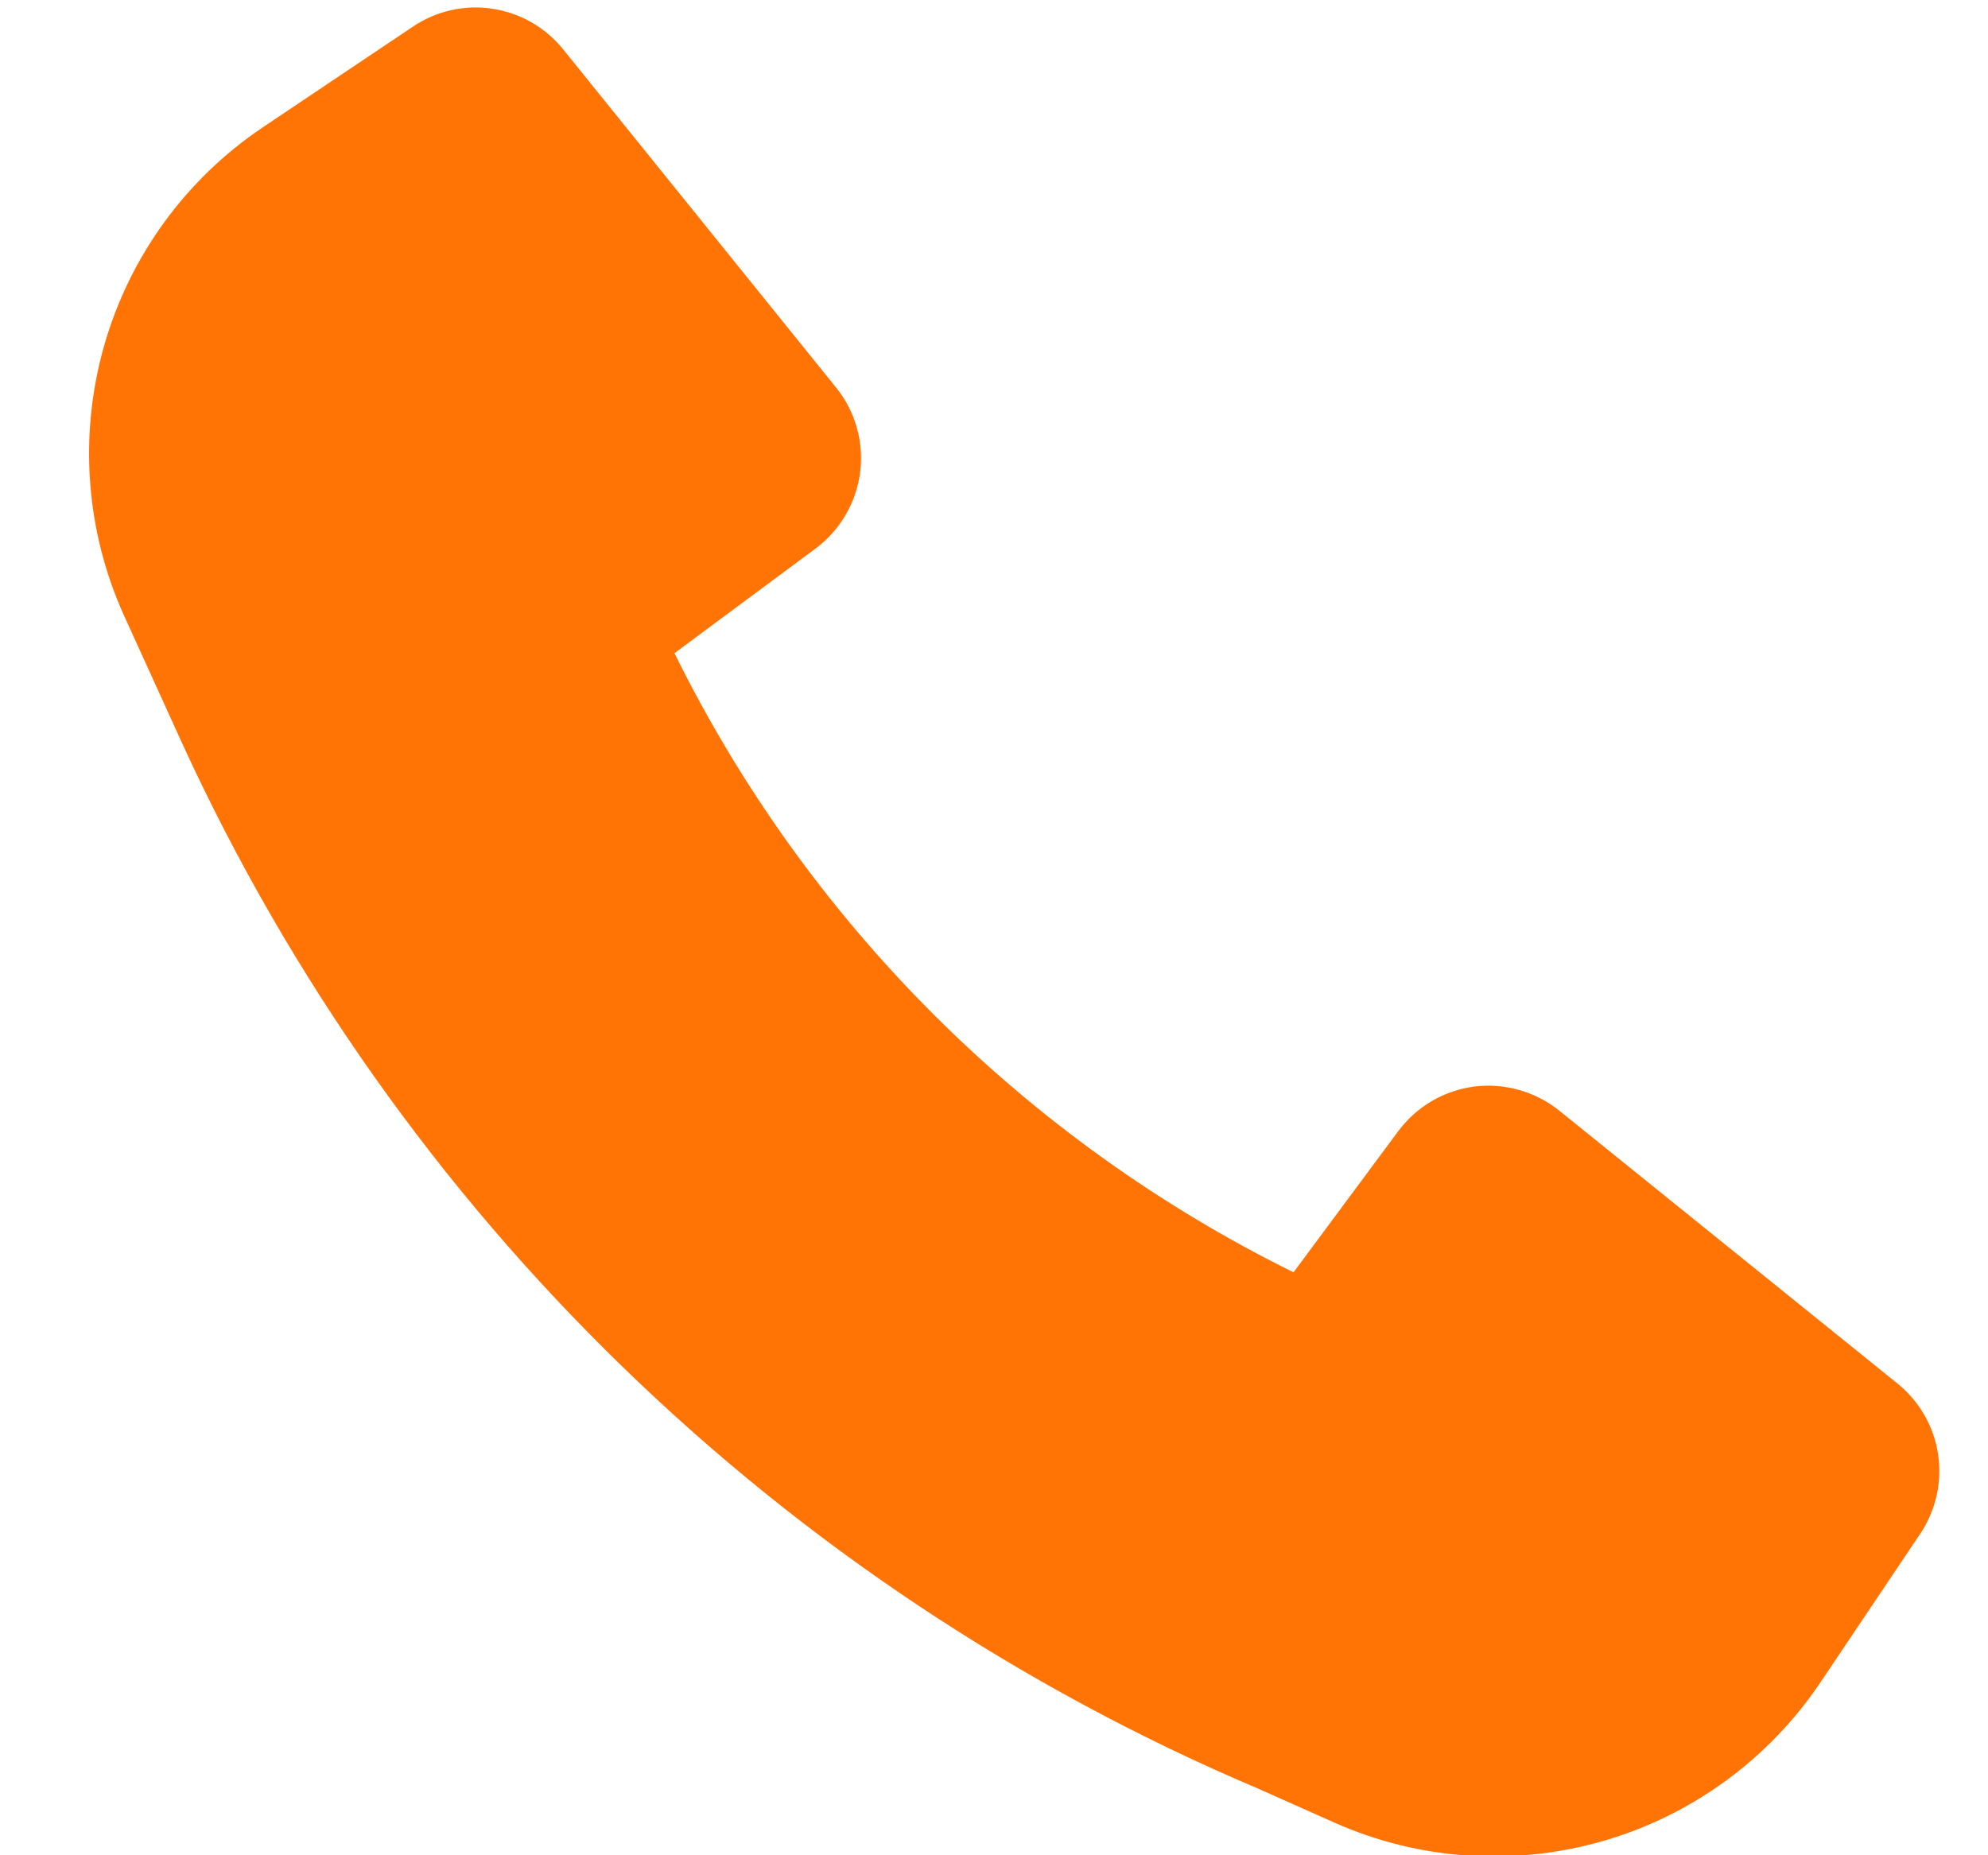 <svg xmlns="http://www.w3.org/2000/svg" fill="none" viewBox="0 0 15 14" height="14" width="15">
<path fill="#FF7405" d="M1.378 5.617C3.006 9.162 5.898 11.971 9.488 13.495L10.065 13.752C10.703 14.037 11.421 14.086 12.093 13.893C12.765 13.7 13.346 13.275 13.736 12.695L14.49 11.572C14.607 11.396 14.655 11.183 14.623 10.973C14.592 10.764 14.482 10.574 14.318 10.441L11.764 8.38C11.675 8.309 11.572 8.256 11.462 8.225C11.352 8.194 11.237 8.185 11.124 8.199C11.011 8.214 10.902 8.251 10.803 8.309C10.704 8.367 10.619 8.444 10.55 8.536L9.76 9.601C7.732 8.6 6.09 6.957 5.089 4.929L6.154 4.139C6.245 4.071 6.323 3.985 6.38 3.886C6.438 3.788 6.475 3.678 6.49 3.565C6.504 3.452 6.496 3.337 6.465 3.227C6.434 3.117 6.381 3.014 6.309 2.925L4.249 0.372C4.116 0.207 3.926 0.098 3.716 0.066C3.507 0.034 3.293 0.082 3.117 0.2L1.987 0.958C1.403 1.349 0.977 1.935 0.785 2.611C0.593 3.288 0.647 4.01 0.938 4.65L1.378 5.617Z"></path>
</svg>
